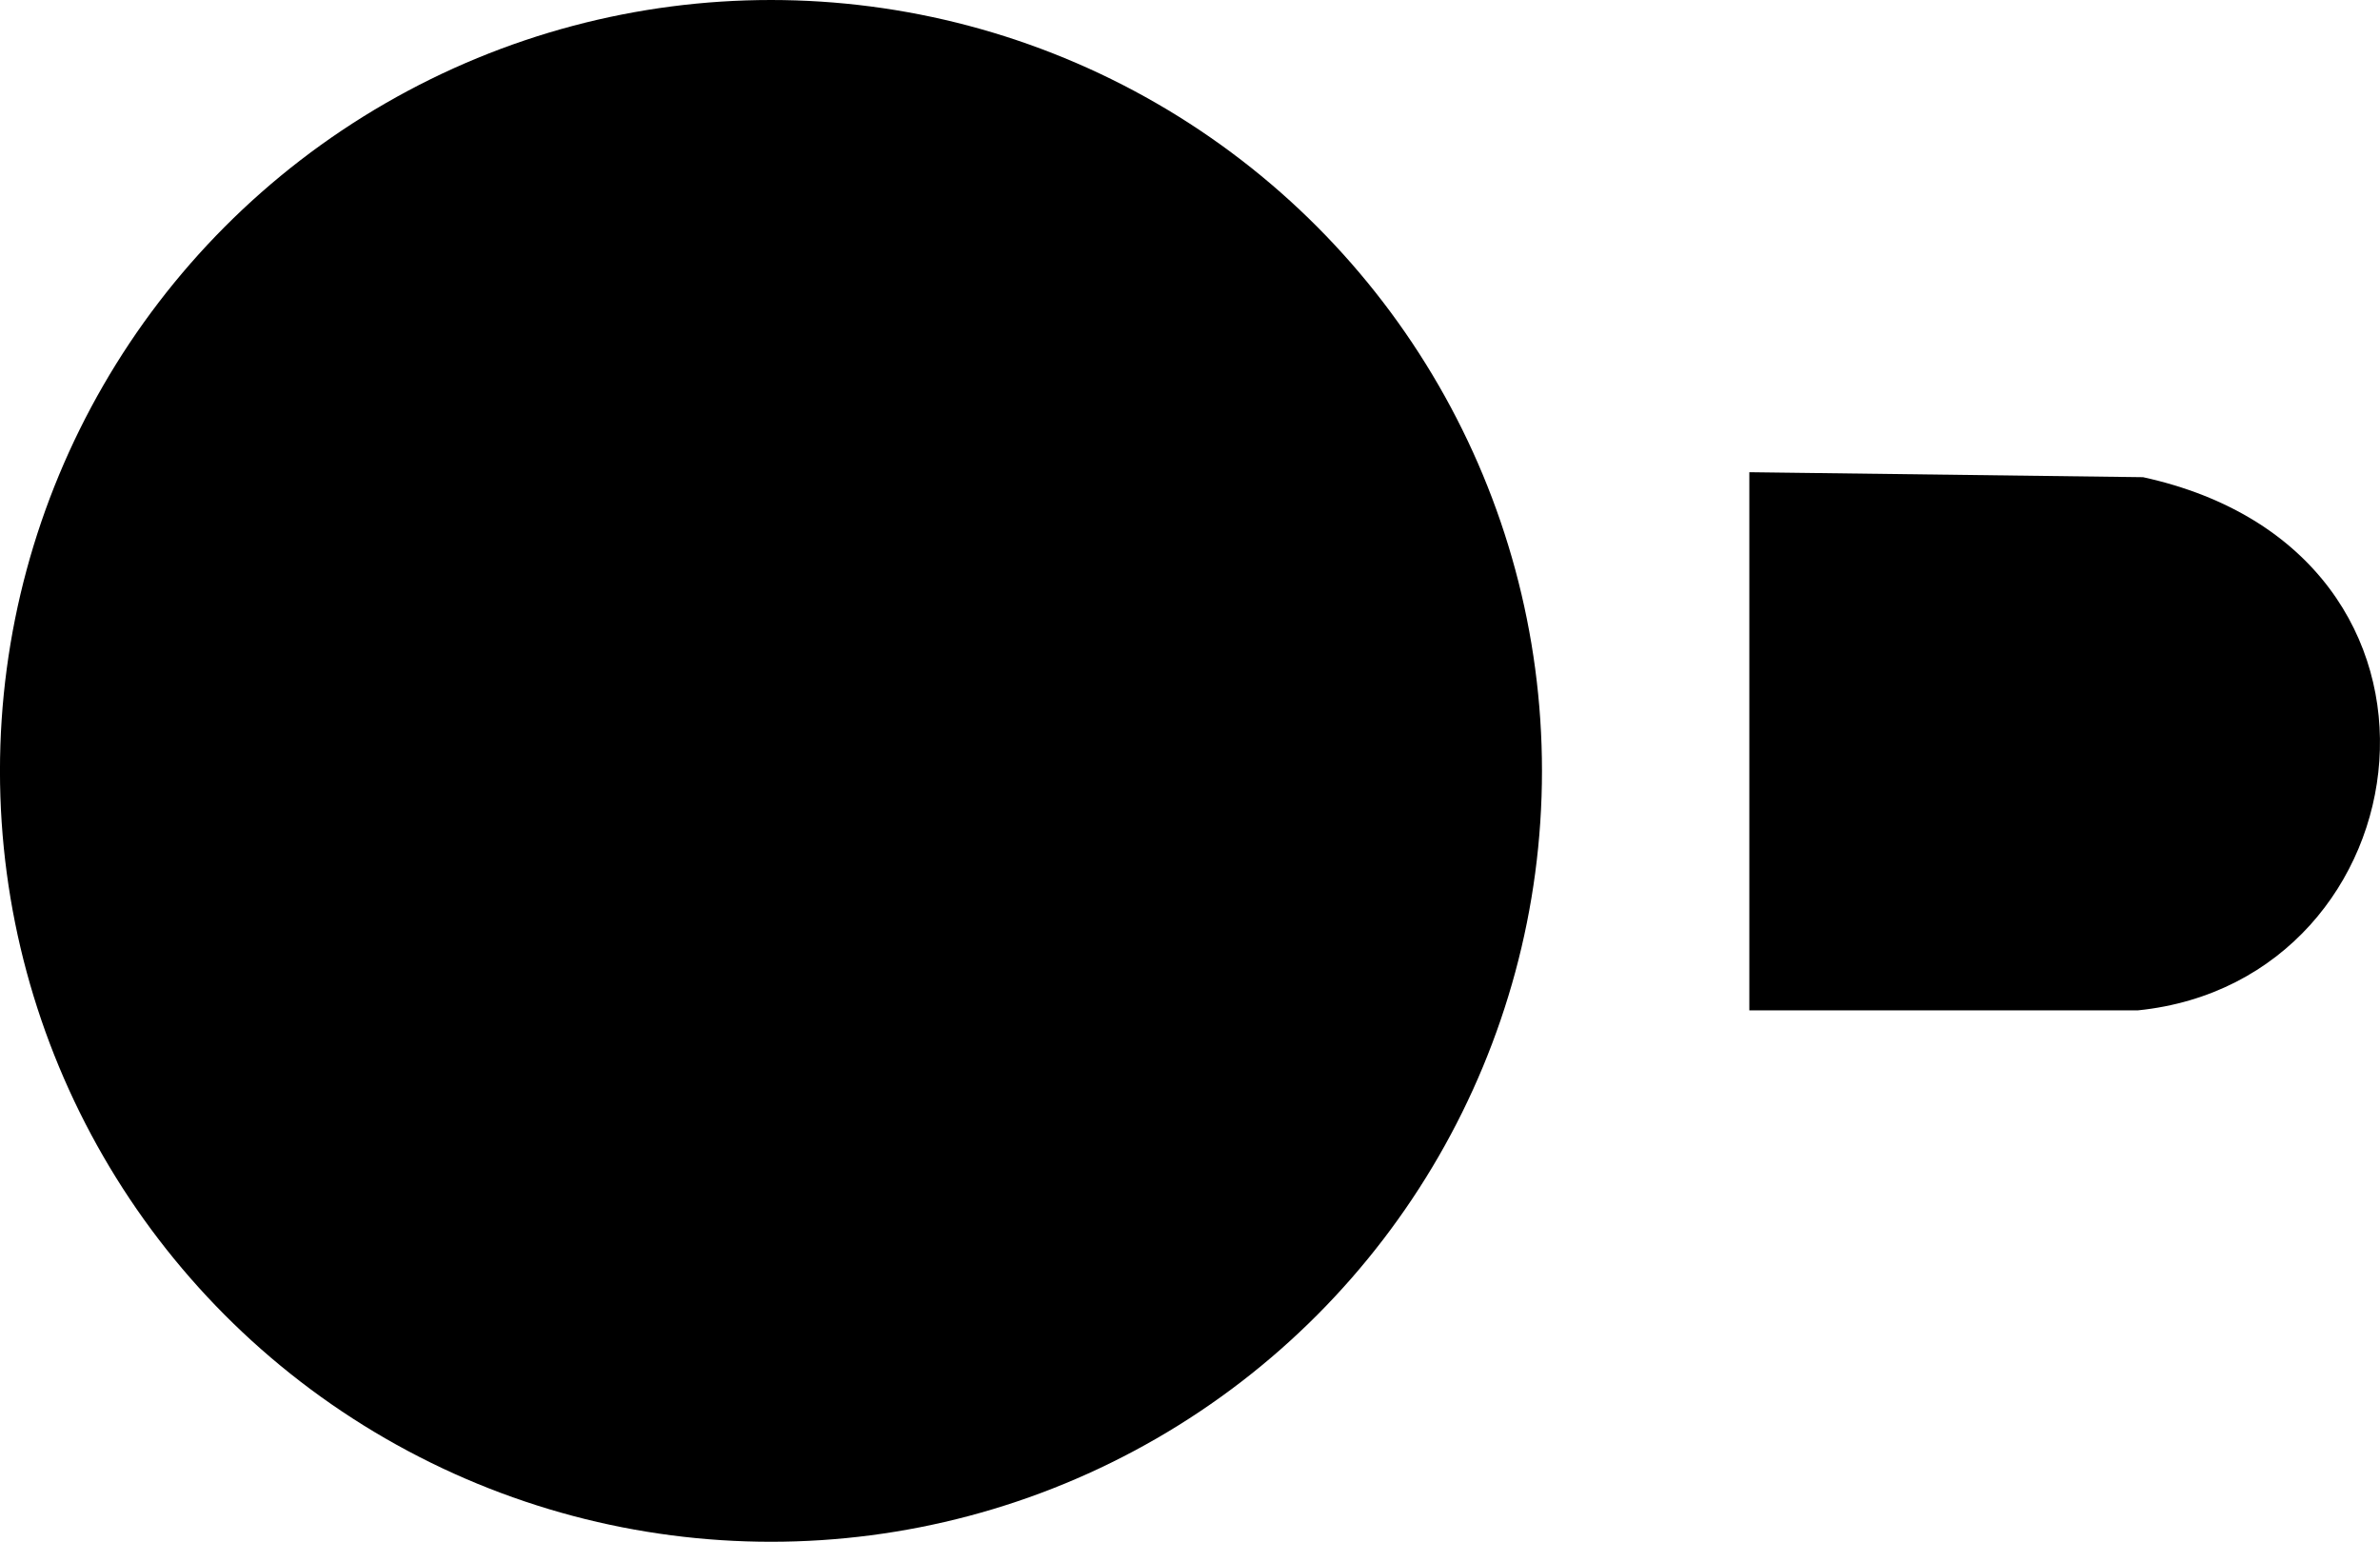 <?xml version="1.0" encoding="UTF-8" standalone="no"?>
<!-- Created with Inkscape (http://www.inkscape.org/) -->

<svg
   width="67.905mm"
   height="43.995mm"
   viewBox="0 0 67.905 43.995"
   version="1.1"
   id="svg5"
   xml:space="preserve"
   inkscape:version="1.2.1 (9c6d41e, 2022-07-14)"
   sodipodi:docname="duckdb.svg"
   inkscape:export-filename="duckdb-dark.svg"
   inkscape:export-xdpi="96"
   inkscape:export-ydpi="96"
   xmlns:inkscape="http://www.inkscape.org/namespaces/inkscape"
   xmlns:sodipodi="http://sodipodi.sourceforge.net/DTD/sodipodi-0.dtd"
   xmlns="http://www.w3.org/2000/svg"
   xmlns:svg="http://www.w3.org/2000/svg"><sodipodi:namedview
     id="namedview7"
     pagecolor="#ffffff"
     bordercolor="#000000"
     borderopacity="0.25"
     inkscape:showpageshadow="2"
     inkscape:pageopacity="0.0"
     inkscape:pagecheckerboard="0"
     inkscape:deskcolor="#d1d1d1"
     inkscape:document-units="mm"
     showgrid="false"
     inkscape:zoom="0.69995792"
     inkscape:cx="211.44128"
     inkscape:cy="158.58096"
     inkscape:window-width="1309"
     inkscape:window-height="826"
     inkscape:window-x="432"
     inkscape:window-y="134"
     inkscape:window-maximized="0"
     inkscape:current-layer="layer1" /><defs
     id="defs2" /><g
     inkscape:label="Layer 1"
     inkscape:groupmode="layer"
     id="layer1"
     transform="translate(-54.312,-84.35)"><circle
       style="fill:#000000;fill-opacity:1;stroke:none;stroke-width:0.529"
       id="path908"
       cx="76.309"
       cy="106.348"
       r="21.998" /><path
       style="fill:#000000;fill-opacity:1;stroke:none;stroke-width:0.529"
       d="m 104.223,97.825 v 15.356 h 11.091 c 8.279,-0.846 10.031,-13.053 0.142,-15.214 z"
       id="path1378"
       sodipodi:nodetypes="ccccc" /></g></svg>
